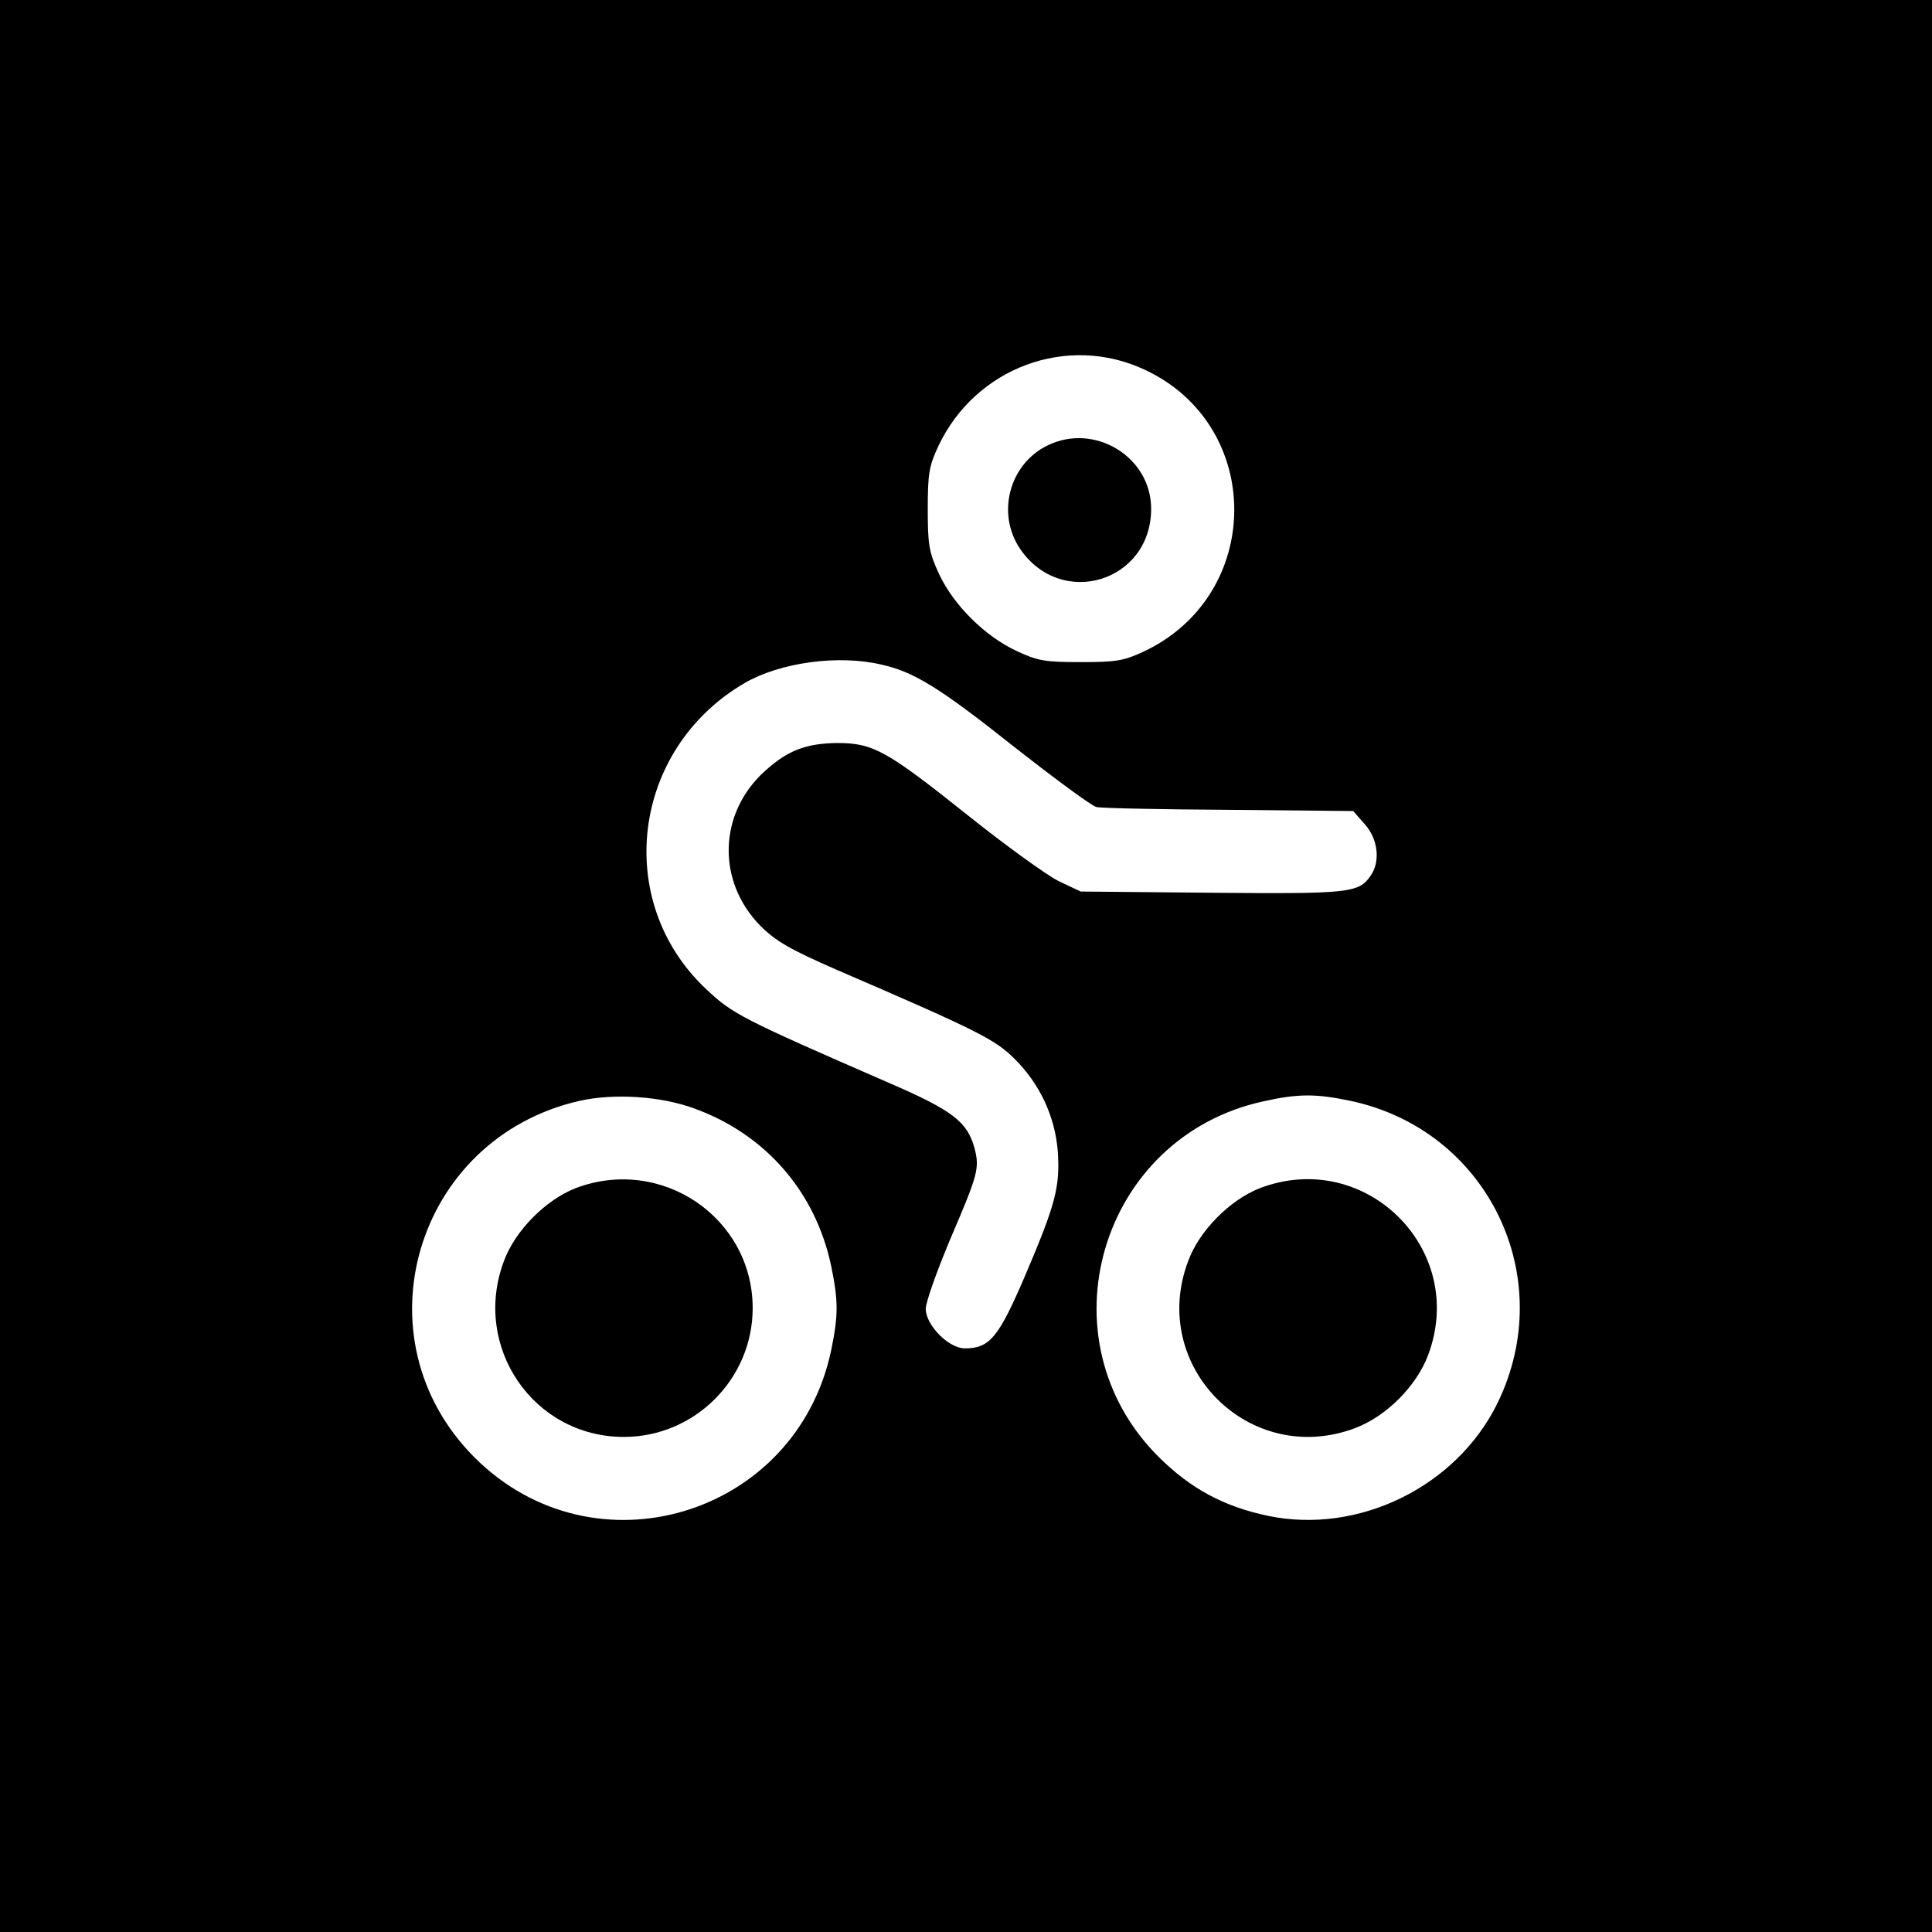 <?xml version="1.0" standalone="no"?>
<!DOCTYPE svg PUBLIC "-//W3C//DTD SVG 20010904//EN"
 "http://www.w3.org/TR/2001/REC-SVG-20010904/DTD/svg10.dtd">
<svg version="1.0" xmlns="http://www.w3.org/2000/svg"
 width="480pt" height="480pt" viewBox="0 0 480 480"
 preserveAspectRatio="xMidYMid meet">
<g transform="translate(0,480) scale(0.1,-0.1)"
fill="#000000" stroke="none">
<path d="M0 2400 l0 -2400 2400 0 2400 0 0 2400 0 2400 -2400 0 -2400 0 0
-2400z m2845 1481 c297 -139 295 -560 -4 -700 -49 -23 -69 -26 -156 -26 -89 0
-107 3 -160 28 -79 37 -156 114 -192 191 -25 54 -28 72 -28 161 0 87 3 107 26
156 92 196 321 281 514 190z m-656 -732 c82 -18 146 -58 330 -204 102 -80 194
-148 205 -150 12 -3 160 -6 329 -7 l309 -3 29 -33 c33 -37 39 -93 14 -128 -29
-43 -55 -45 -396 -42 l-324 3 -55 26 c-30 15 -131 88 -225 163 -203 162 -236
180 -325 180 -77 -1 -123 -18 -180 -70 -115 -104 -120 -273 -11 -384 38 -38
72 -58 191 -110 348 -150 391 -172 439 -219 64 -63 102 -144 109 -231 6 -88
-5 -131 -81 -309 -66 -154 -88 -181 -150 -181 -40 0 -97 58 -97 98 0 17 27 92
59 169 72 168 75 180 62 231 -18 65 -54 93 -211 161 -370 161 -390 172 -455
233 -233 218 -186 597 95 761 88 51 232 71 339 46z m-464 -1103 c177 -64 301
-207 340 -391 18 -88 18 -122 0 -210 -87 -412 -589 -563 -886 -266 -295 295
-148 793 261 886 85 19 201 12 285 -19z m1630 19 c341 -72 519 -438 365 -752
-102 -207 -345 -326 -570 -279 -109 23 -191 67 -270 145 -296 293 -148 797
260 885 85 19 130 19 215 1z"/>
<path d="M2602 3693 c-94 -46 -127 -168 -68 -256 102 -151 326 -83 326 99 0
129 -141 215 -258 157z"/>
<path d="M1430 1848 c-74 -29 -150 -105 -178 -181 -80 -213 73 -437 298 -437
176 0 320 144 320 320 0 225 -227 379 -440 298z"/>
<path d="M3130 1848 c-74 -29 -150 -105 -178 -181 -99 -262 153 -514 415 -415
77 29 152 104 181 181 99 263 -156 515 -418 415z"/>
</g>
</svg>
